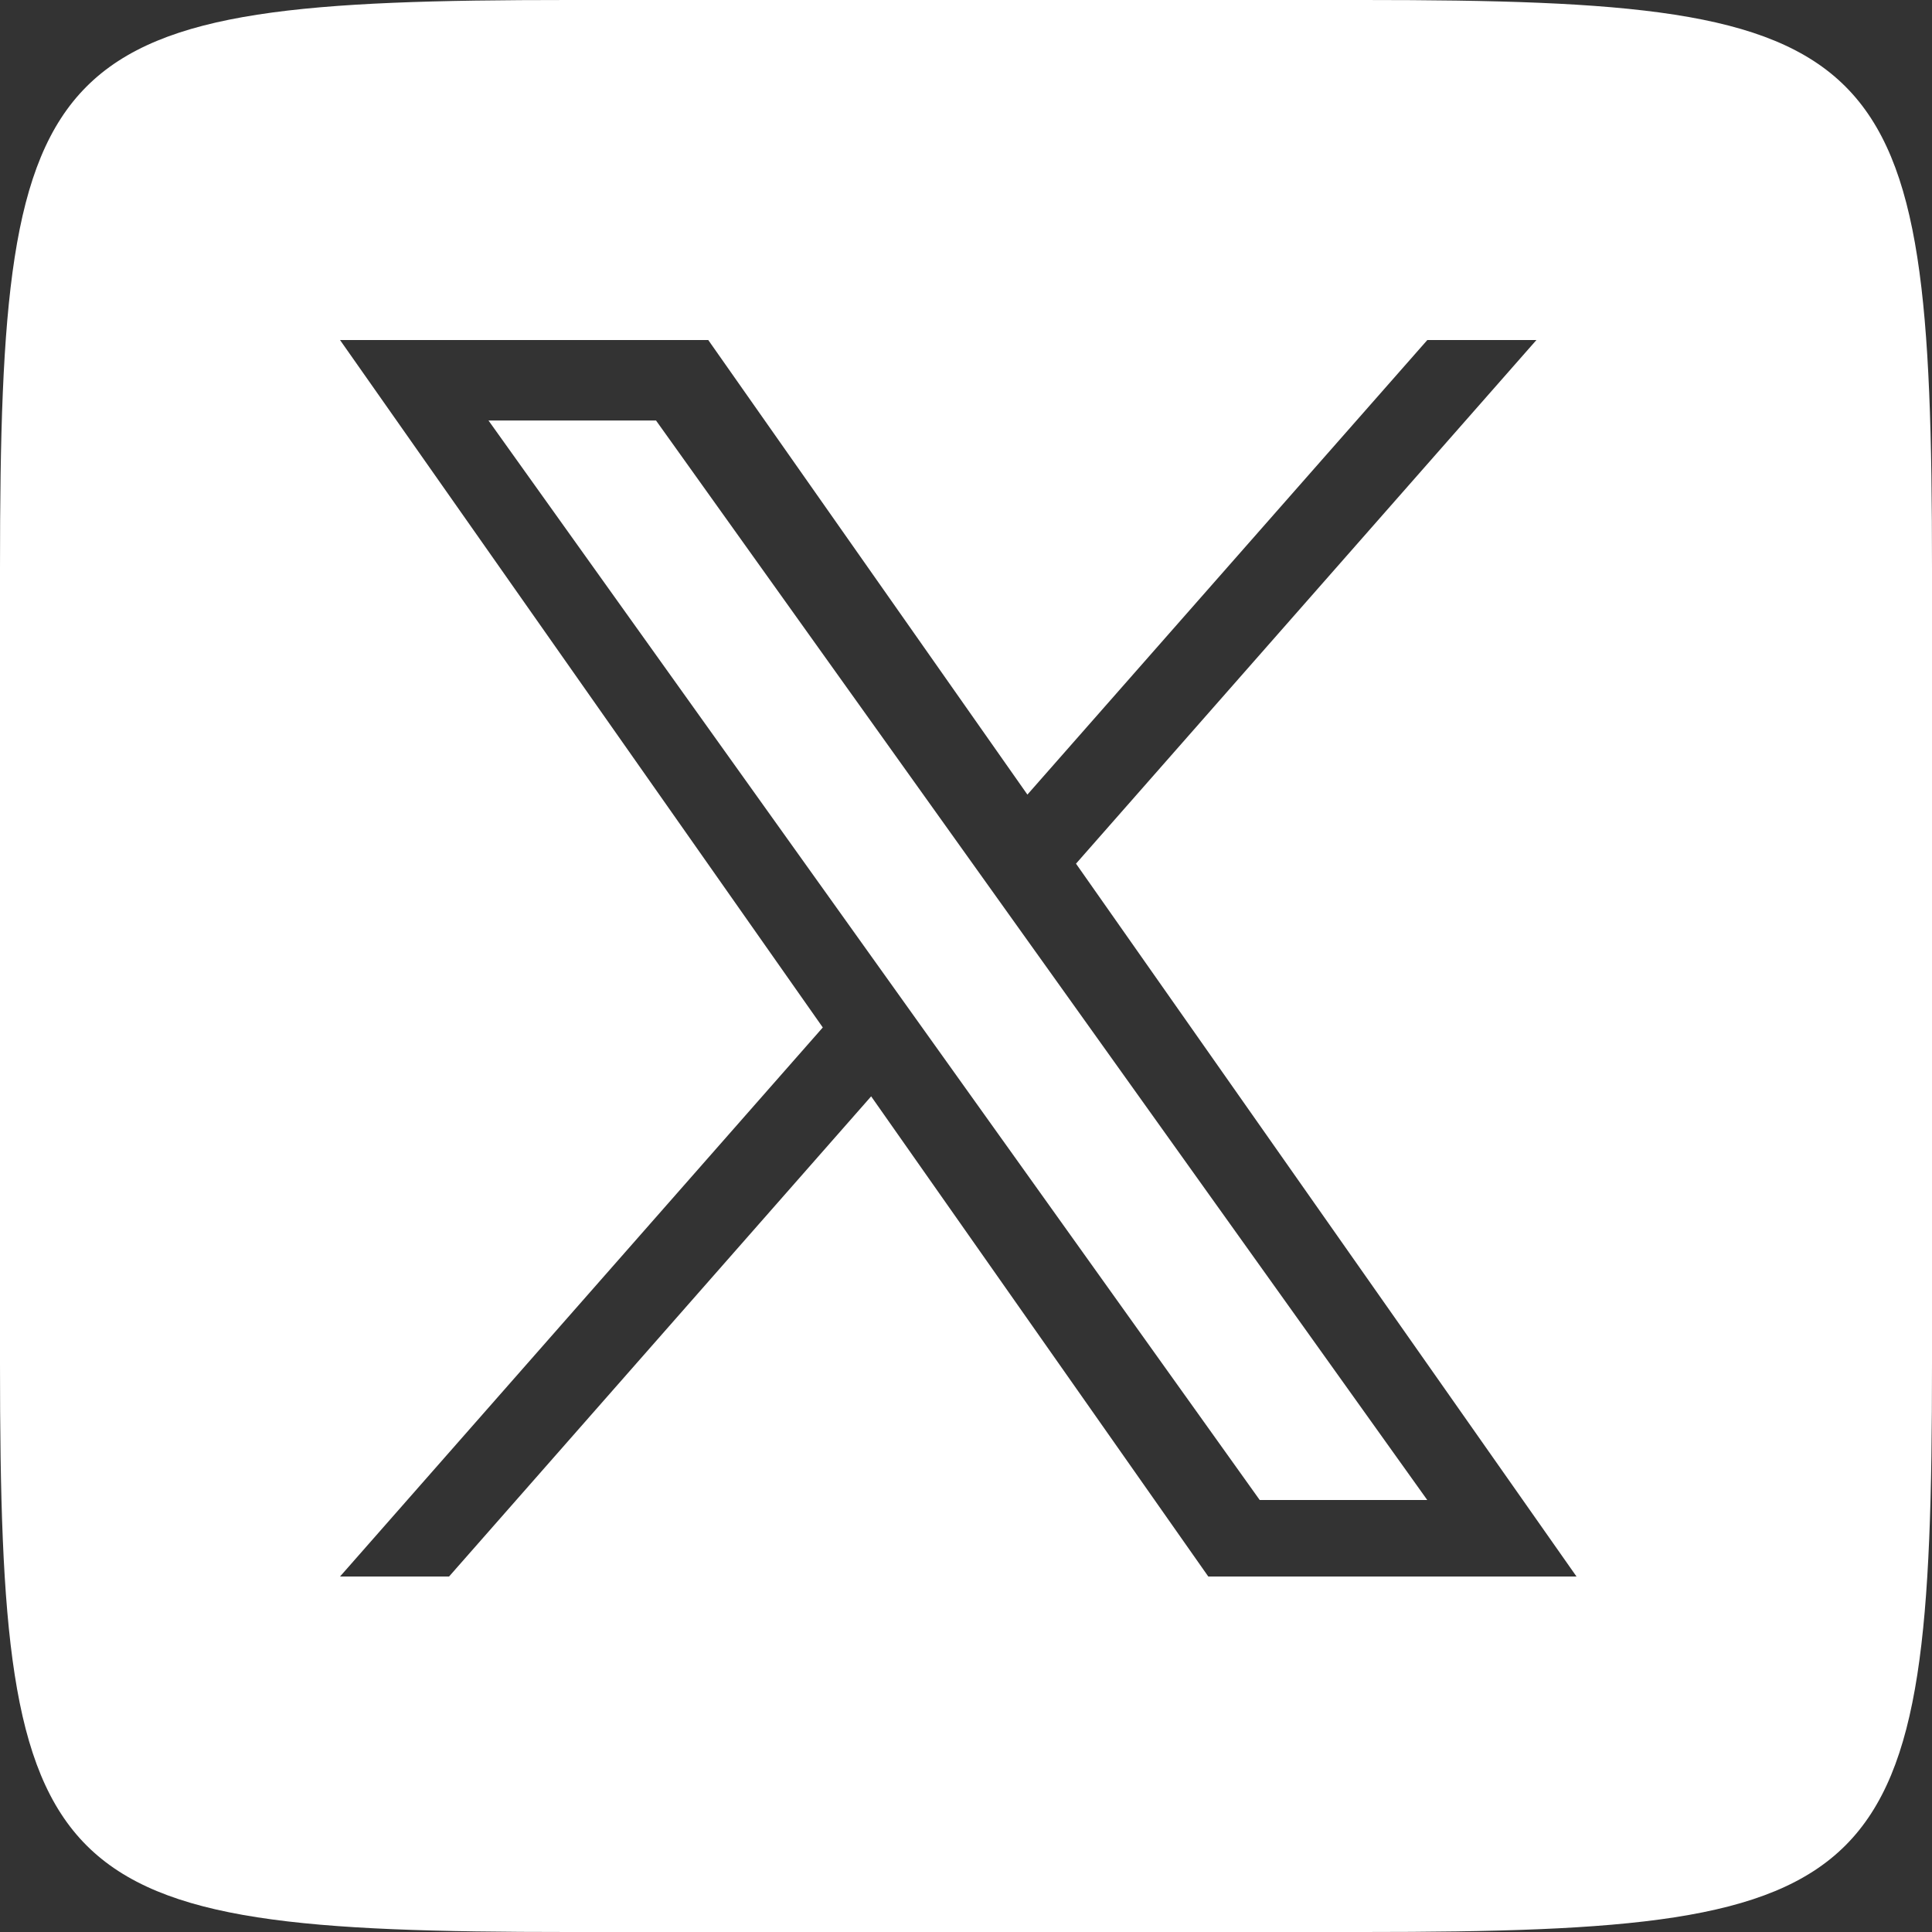 <svg width="32" height="32" viewBox="0 0 32 32" fill="none" xmlns="http://www.w3.org/2000/svg">
<rect x="0" y="0" width="32" height="32" fill="#333333" stroke="none"/>
<path d="M8.091 6.965H10.866L23.64 24.845H20.865L8.091 6.965Z" fill="white"/>
<path fill-rule="evenodd" clip-rule="evenodd" d="M22.582 0C31.316 0 32 0.683 32 9.418V22.581C32 31.316 31.316 32 22.582 32H9.418C0.684 32 0 31.316 0 22.582V9.418C0 0.683 0.684 0 9.418 0H22.582ZM17.822 14.305L25.448 5.632H23.641L17.017 13.161L11.731 5.632H5.632L13.628 17.018L5.632 26.112H7.438L14.429 18.159L20.013 26.112H26.112L17.822 14.305Z" fill="white"/>
</svg>
